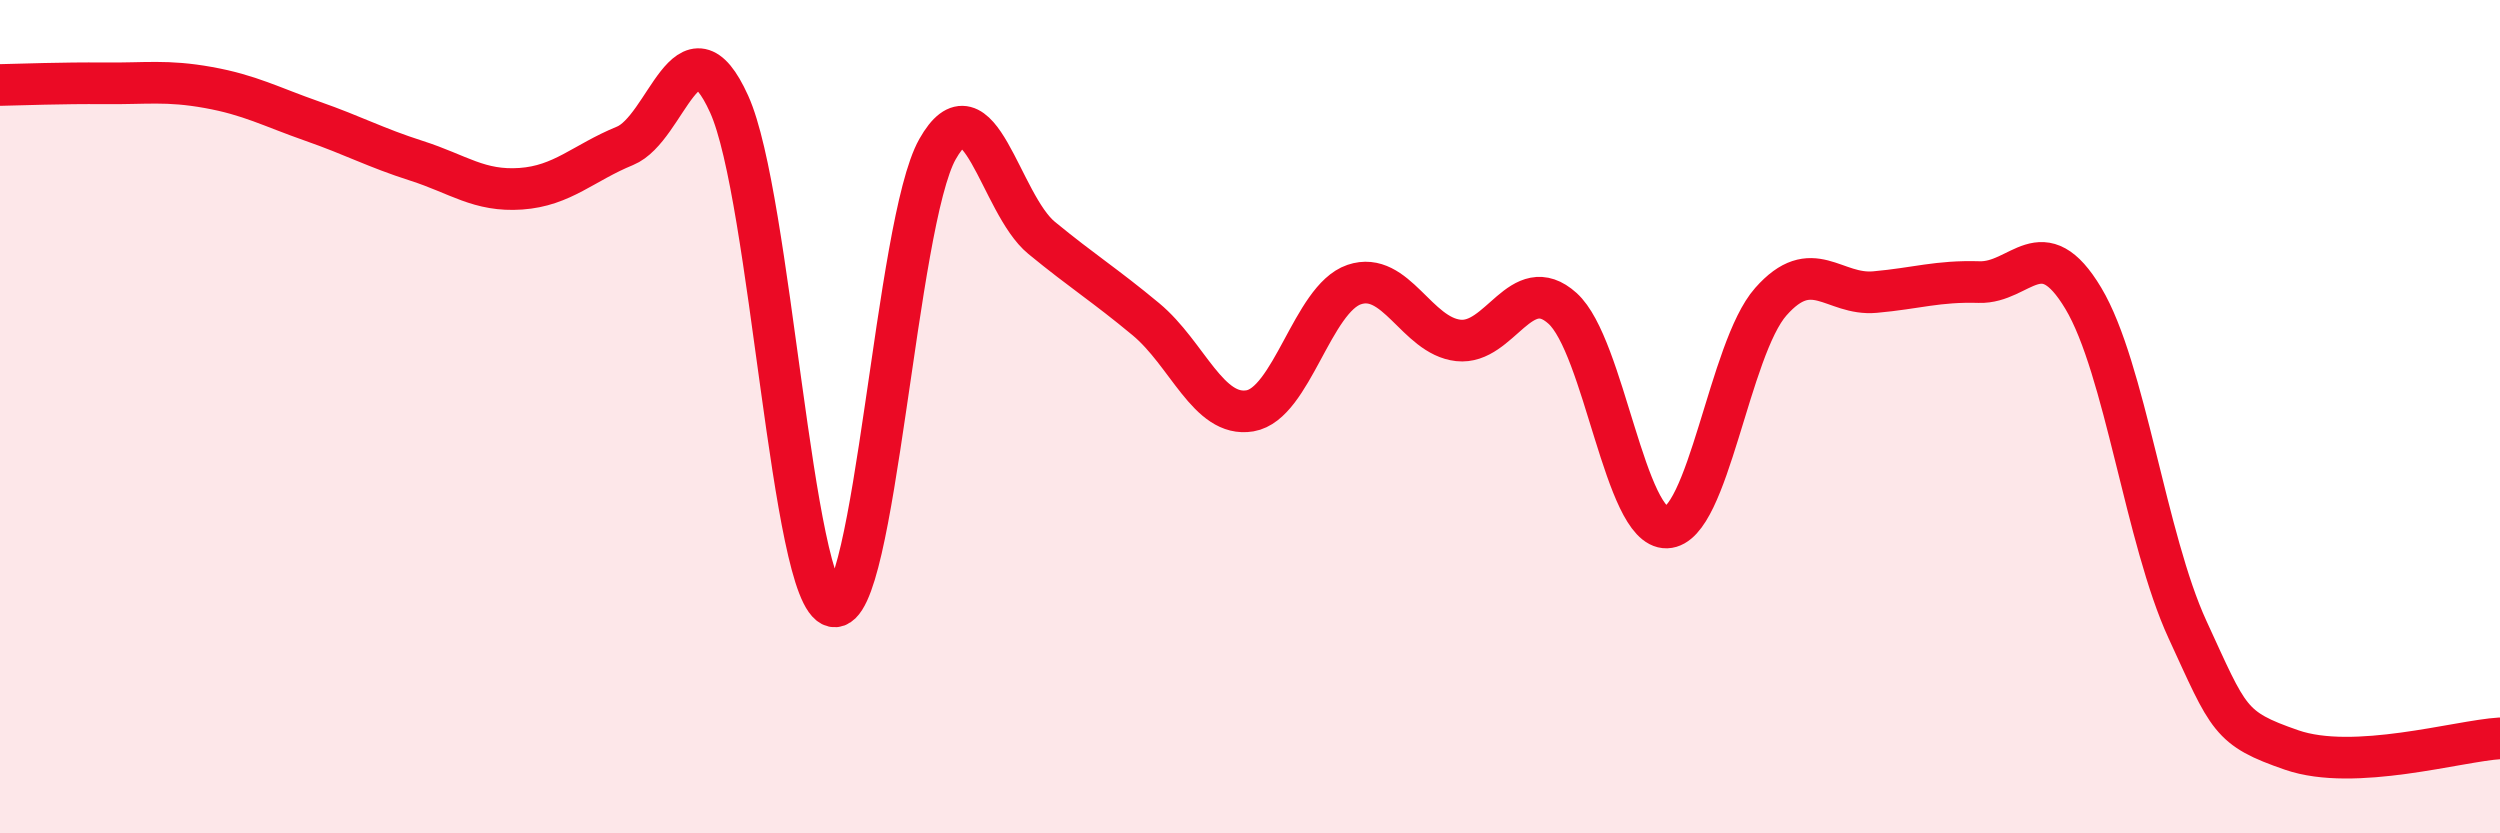 
    <svg width="60" height="20" viewBox="0 0 60 20" xmlns="http://www.w3.org/2000/svg">
      <path
        d="M 0,2.04 C 0.5,2.03 1.5,1.99 2.5,2 C 3.5,2.01 4,1.92 5,2.1 C 6,2.28 6.5,2.56 7.5,2.91 C 8.5,3.26 9,3.54 10,3.86 C 11,4.18 11.5,4.6 12.5,4.53 C 13.5,4.46 14,3.91 15,3.5 C 16,3.09 16.5,0.29 17.5,2.5 C 18.5,4.71 19,14.33 20,14.55 C 21,14.77 21.5,5.35 22.5,3.58 C 23.5,1.81 24,4.89 25,5.71 C 26,6.53 26.5,6.83 27.5,7.66 C 28.5,8.49 29,10.03 30,9.86 C 31,9.69 31.5,7.17 32.5,6.83 C 33.5,6.49 34,8.06 35,8.17 C 36,8.28 36.5,6.5 37.5,7.4 C 38.5,8.3 39,12.69 40,12.66 C 41,12.63 41.5,8.37 42.5,7.24 C 43.5,6.11 44,7.1 45,7.01 C 46,6.92 46.5,6.74 47.5,6.77 C 48.5,6.8 49,5.49 50,7.16 C 51,8.83 51.5,12.94 52.5,15.11 C 53.5,17.28 53.5,17.48 55,18 C 56.5,18.52 59,17.78 60,17.72L60 20L0 20Z"
        fill="#EB0A25"
        opacity="0.1"
        stroke-linecap="round"
        stroke-linejoin="round"
      />
      <path
        d="M 0,2.04 C 0.5,2.03 1.5,1.99 2.5,2 C 3.5,2.01 4,1.92 5,2.1 C 6,2.28 6.5,2.56 7.5,2.91 C 8.5,3.26 9,3.54 10,3.86 C 11,4.18 11.5,4.6 12.5,4.53 C 13.5,4.46 14,3.91 15,3.5 C 16,3.09 16.5,0.29 17.5,2.5 C 18.5,4.71 19,14.33 20,14.55 C 21,14.77 21.5,5.35 22.5,3.58 C 23.5,1.81 24,4.89 25,5.71 C 26,6.53 26.5,6.83 27.5,7.66 C 28.5,8.49 29,10.03 30,9.86 C 31,9.69 31.5,7.17 32.5,6.83 C 33.5,6.49 34,8.06 35,8.17 C 36,8.28 36.5,6.5 37.5,7.4 C 38.5,8.3 39,12.69 40,12.66 C 41,12.63 41.5,8.37 42.5,7.24 C 43.5,6.11 44,7.1 45,7.01 C 46,6.92 46.5,6.74 47.5,6.77 C 48.5,6.8 49,5.49 50,7.16 C 51,8.83 51.5,12.94 52.5,15.11 C 53.5,17.28 53.5,17.48 55,18 C 56.5,18.52 59,17.78 60,17.72"
        stroke="#EB0A25"
        stroke-width="1"
        fill="none"
        stroke-linecap="round"
        stroke-linejoin="round"
      />
    </svg>
  
